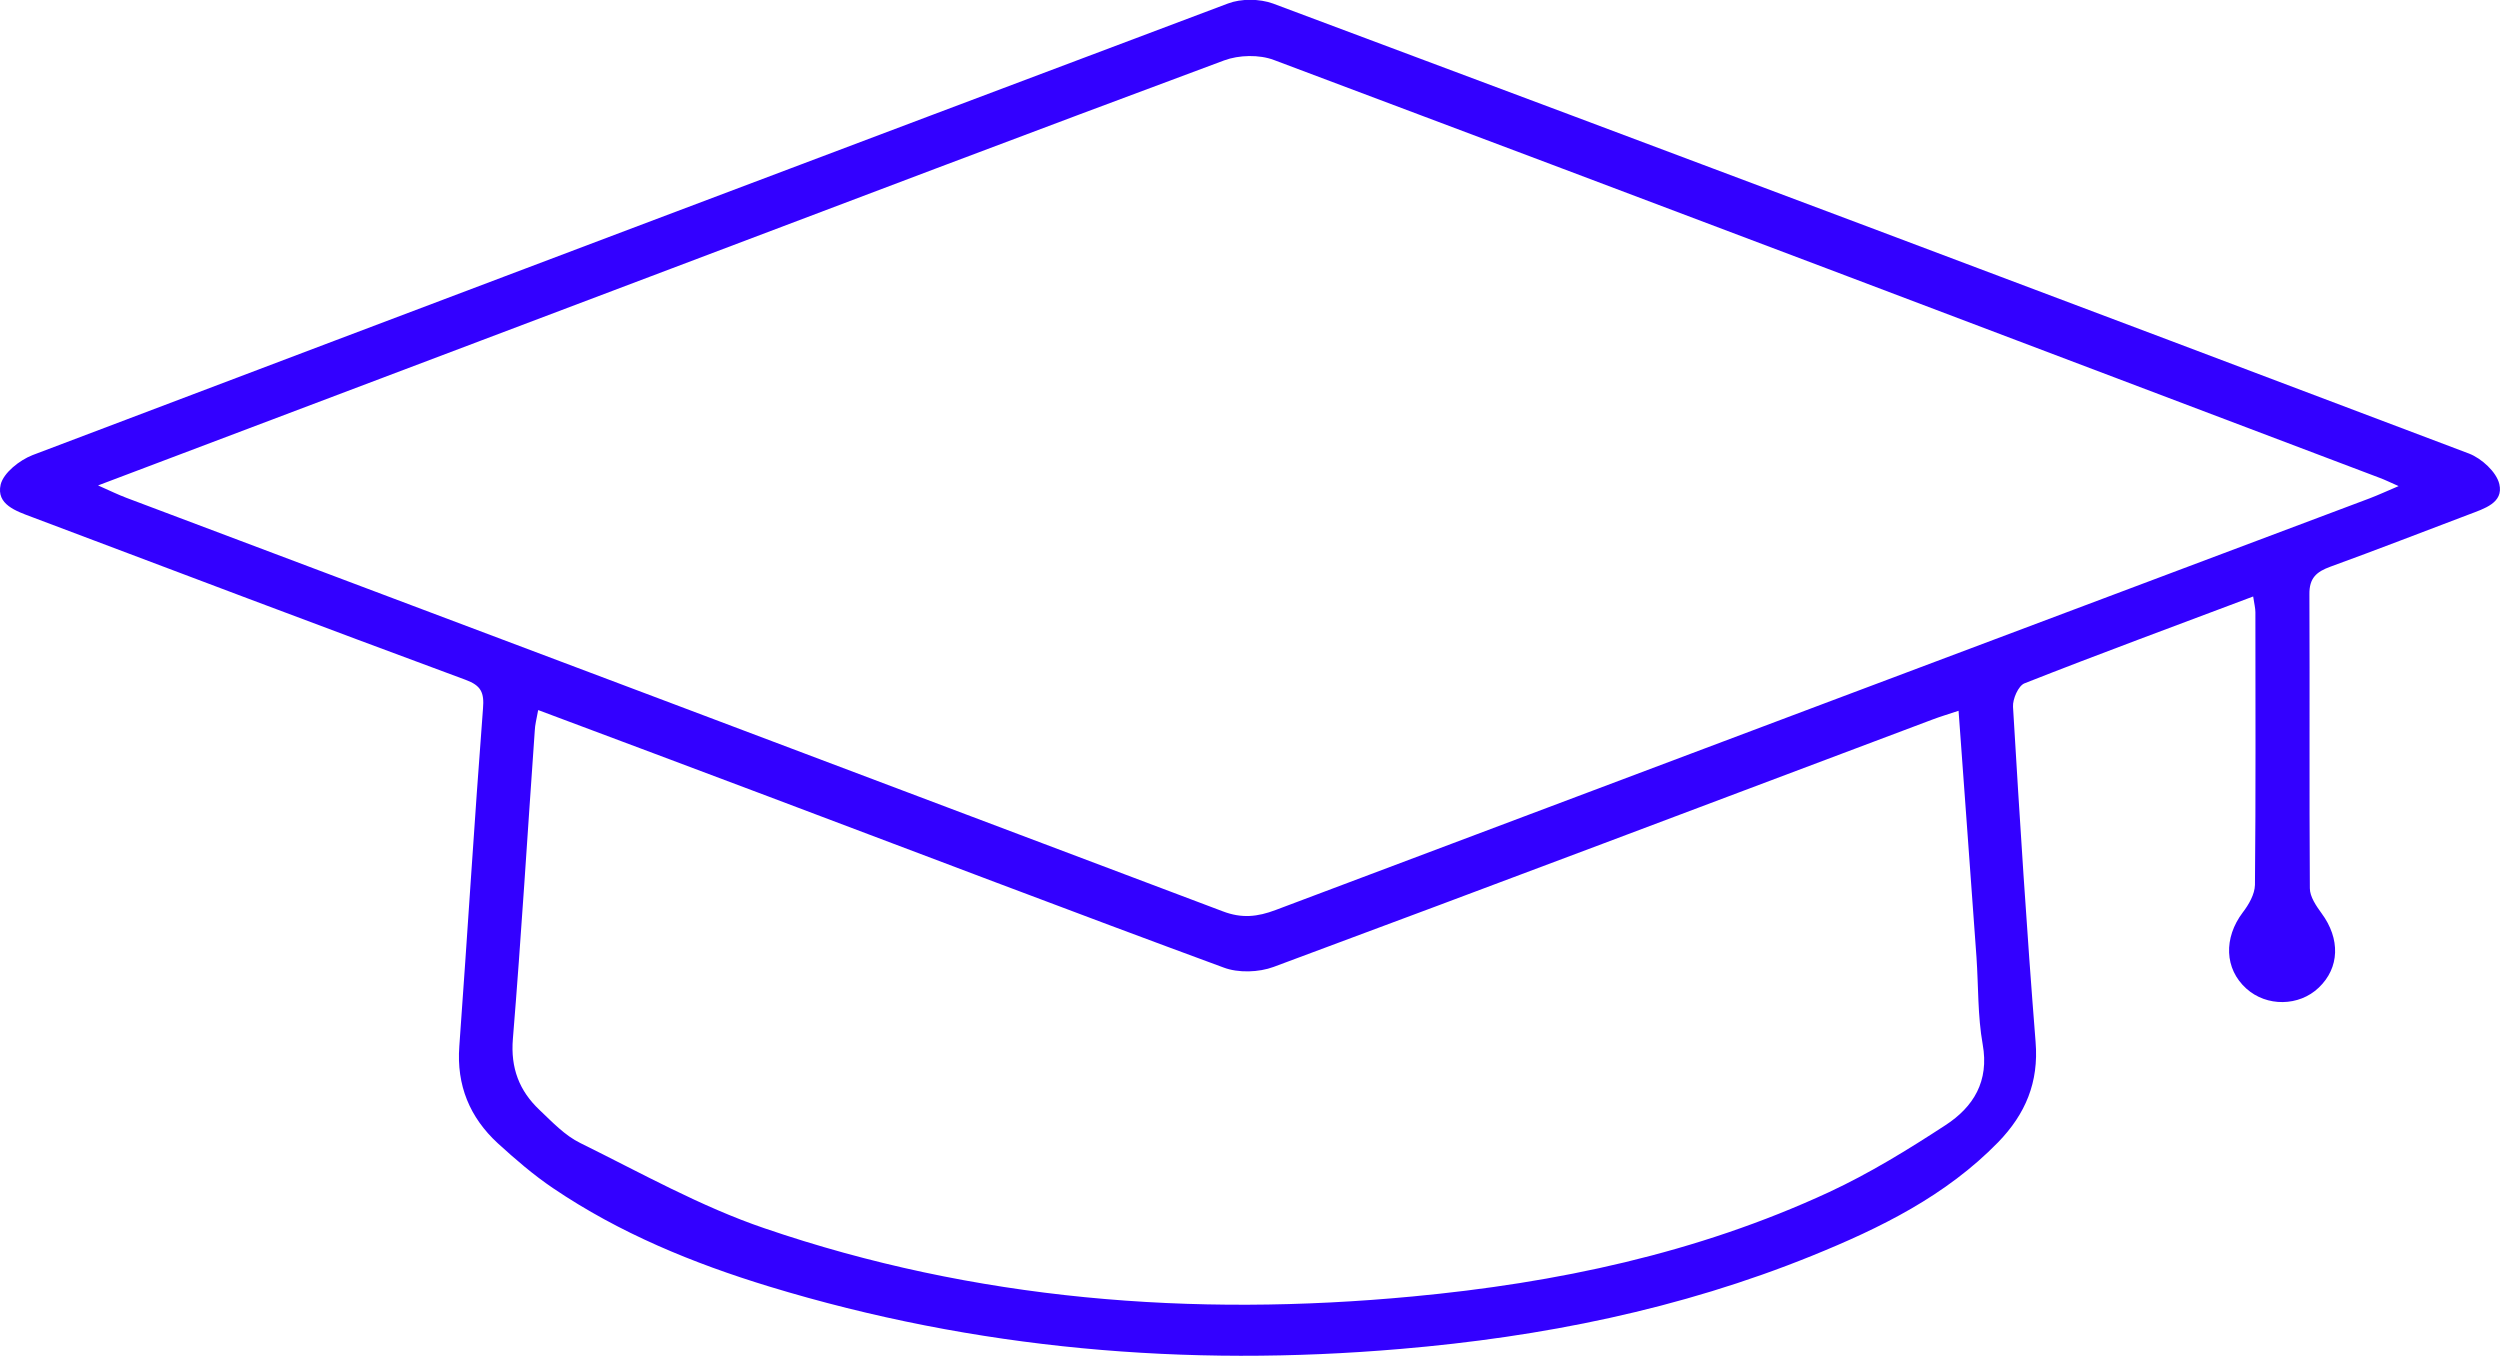 <?xml version="1.0" encoding="UTF-8"?> <svg xmlns="http://www.w3.org/2000/svg" id="Layer_1" viewBox="0 0 112.94 61.26"><defs><style>.cls-1{fill:#30f;}</style></defs><path class="cls-1" d="M101.78,26.95c-3.55,1.34-6.95,2.59-10.32,3.92-.28,.11-.54,.71-.52,1.06,.3,5.05,.62,10.1,1.02,15.14,.15,1.83-.46,3.26-1.69,4.53-2.37,2.43-5.33,3.88-8.41,5.13-5.97,2.42-12.21,3.67-18.59,4.21-9.67,.83-19.2,.02-28.52-2.82-3.44-1.05-6.76-2.41-9.76-4.44-.89-.6-1.71-1.31-2.5-2.03-1.27-1.17-1.87-2.62-1.74-4.38,.37-5.09,.68-10.18,1.07-15.26,.06-.72-.08-1.04-.79-1.3-6.54-2.42-13.06-4.89-19.58-7.35-.72-.27-1.63-.57-1.42-1.47,.13-.53,.85-1.1,1.44-1.33C19.46,13.74,37.46,6.94,55.47,.16c.6-.23,1.43-.22,2.04,0,18.02,6.74,36.04,13.52,54.03,20.33,.57,.22,1.24,.83,1.37,1.38,.2,.85-.69,1.11-1.37,1.37-2.09,.79-4.17,1.6-6.26,2.36-.63,.23-.96,.51-.95,1.25,.02,4.43-.01,8.85,.02,13.28,0,.38,.29,.8,.53,1.13,.85,1.15,.82,2.46-.13,3.36-.89,.85-2.35,.87-3.27,.04-.99-.89-1.03-2.29-.16-3.44,.27-.35,.54-.82,.55-1.24,.04-4.11,.02-8.21,.02-12.32,0-.19-.05-.37-.1-.71ZM4.43,21.93c.56,.25,.91,.42,1.28,.56,16.51,6.22,33.02,12.44,49.53,18.68,.86,.33,1.57,.25,2.39-.06,16.47-6.21,32.95-12.4,49.43-18.6,.39-.15,.76-.32,1.3-.55-.41-.18-.63-.29-.85-.37-16.65-6.31-33.29-12.62-49.96-18.88-.66-.25-1.58-.23-2.25,.02-8.66,3.22-17.3,6.5-25.94,9.77-8.23,3.11-16.46,6.23-24.93,9.43Zm19.88,10.16c-.08,.43-.14,.66-.15,.9-.33,4.65-.61,9.3-.99,13.94-.11,1.32,.29,2.35,1.2,3.21,.58,.55,1.15,1.16,1.85,1.5,2.74,1.35,5.44,2.87,8.32,3.85,9.5,3.25,19.32,4.02,29.27,3.08,6.5-.61,12.85-1.95,18.81-4.71,1.83-.85,3.57-1.92,5.27-3.03,1.26-.82,1.98-1.98,1.68-3.65-.23-1.29-.19-2.62-.28-3.93-.26-3.68-.54-7.36-.81-11.14-.45,.15-.82,.26-1.19,.4-9.91,3.73-19.82,7.48-29.75,11.17-.67,.25-1.6,.28-2.26,.03-6.87-2.53-13.72-5.15-20.57-7.73-3.42-1.29-6.84-2.57-10.39-3.9Z"></path></svg> 